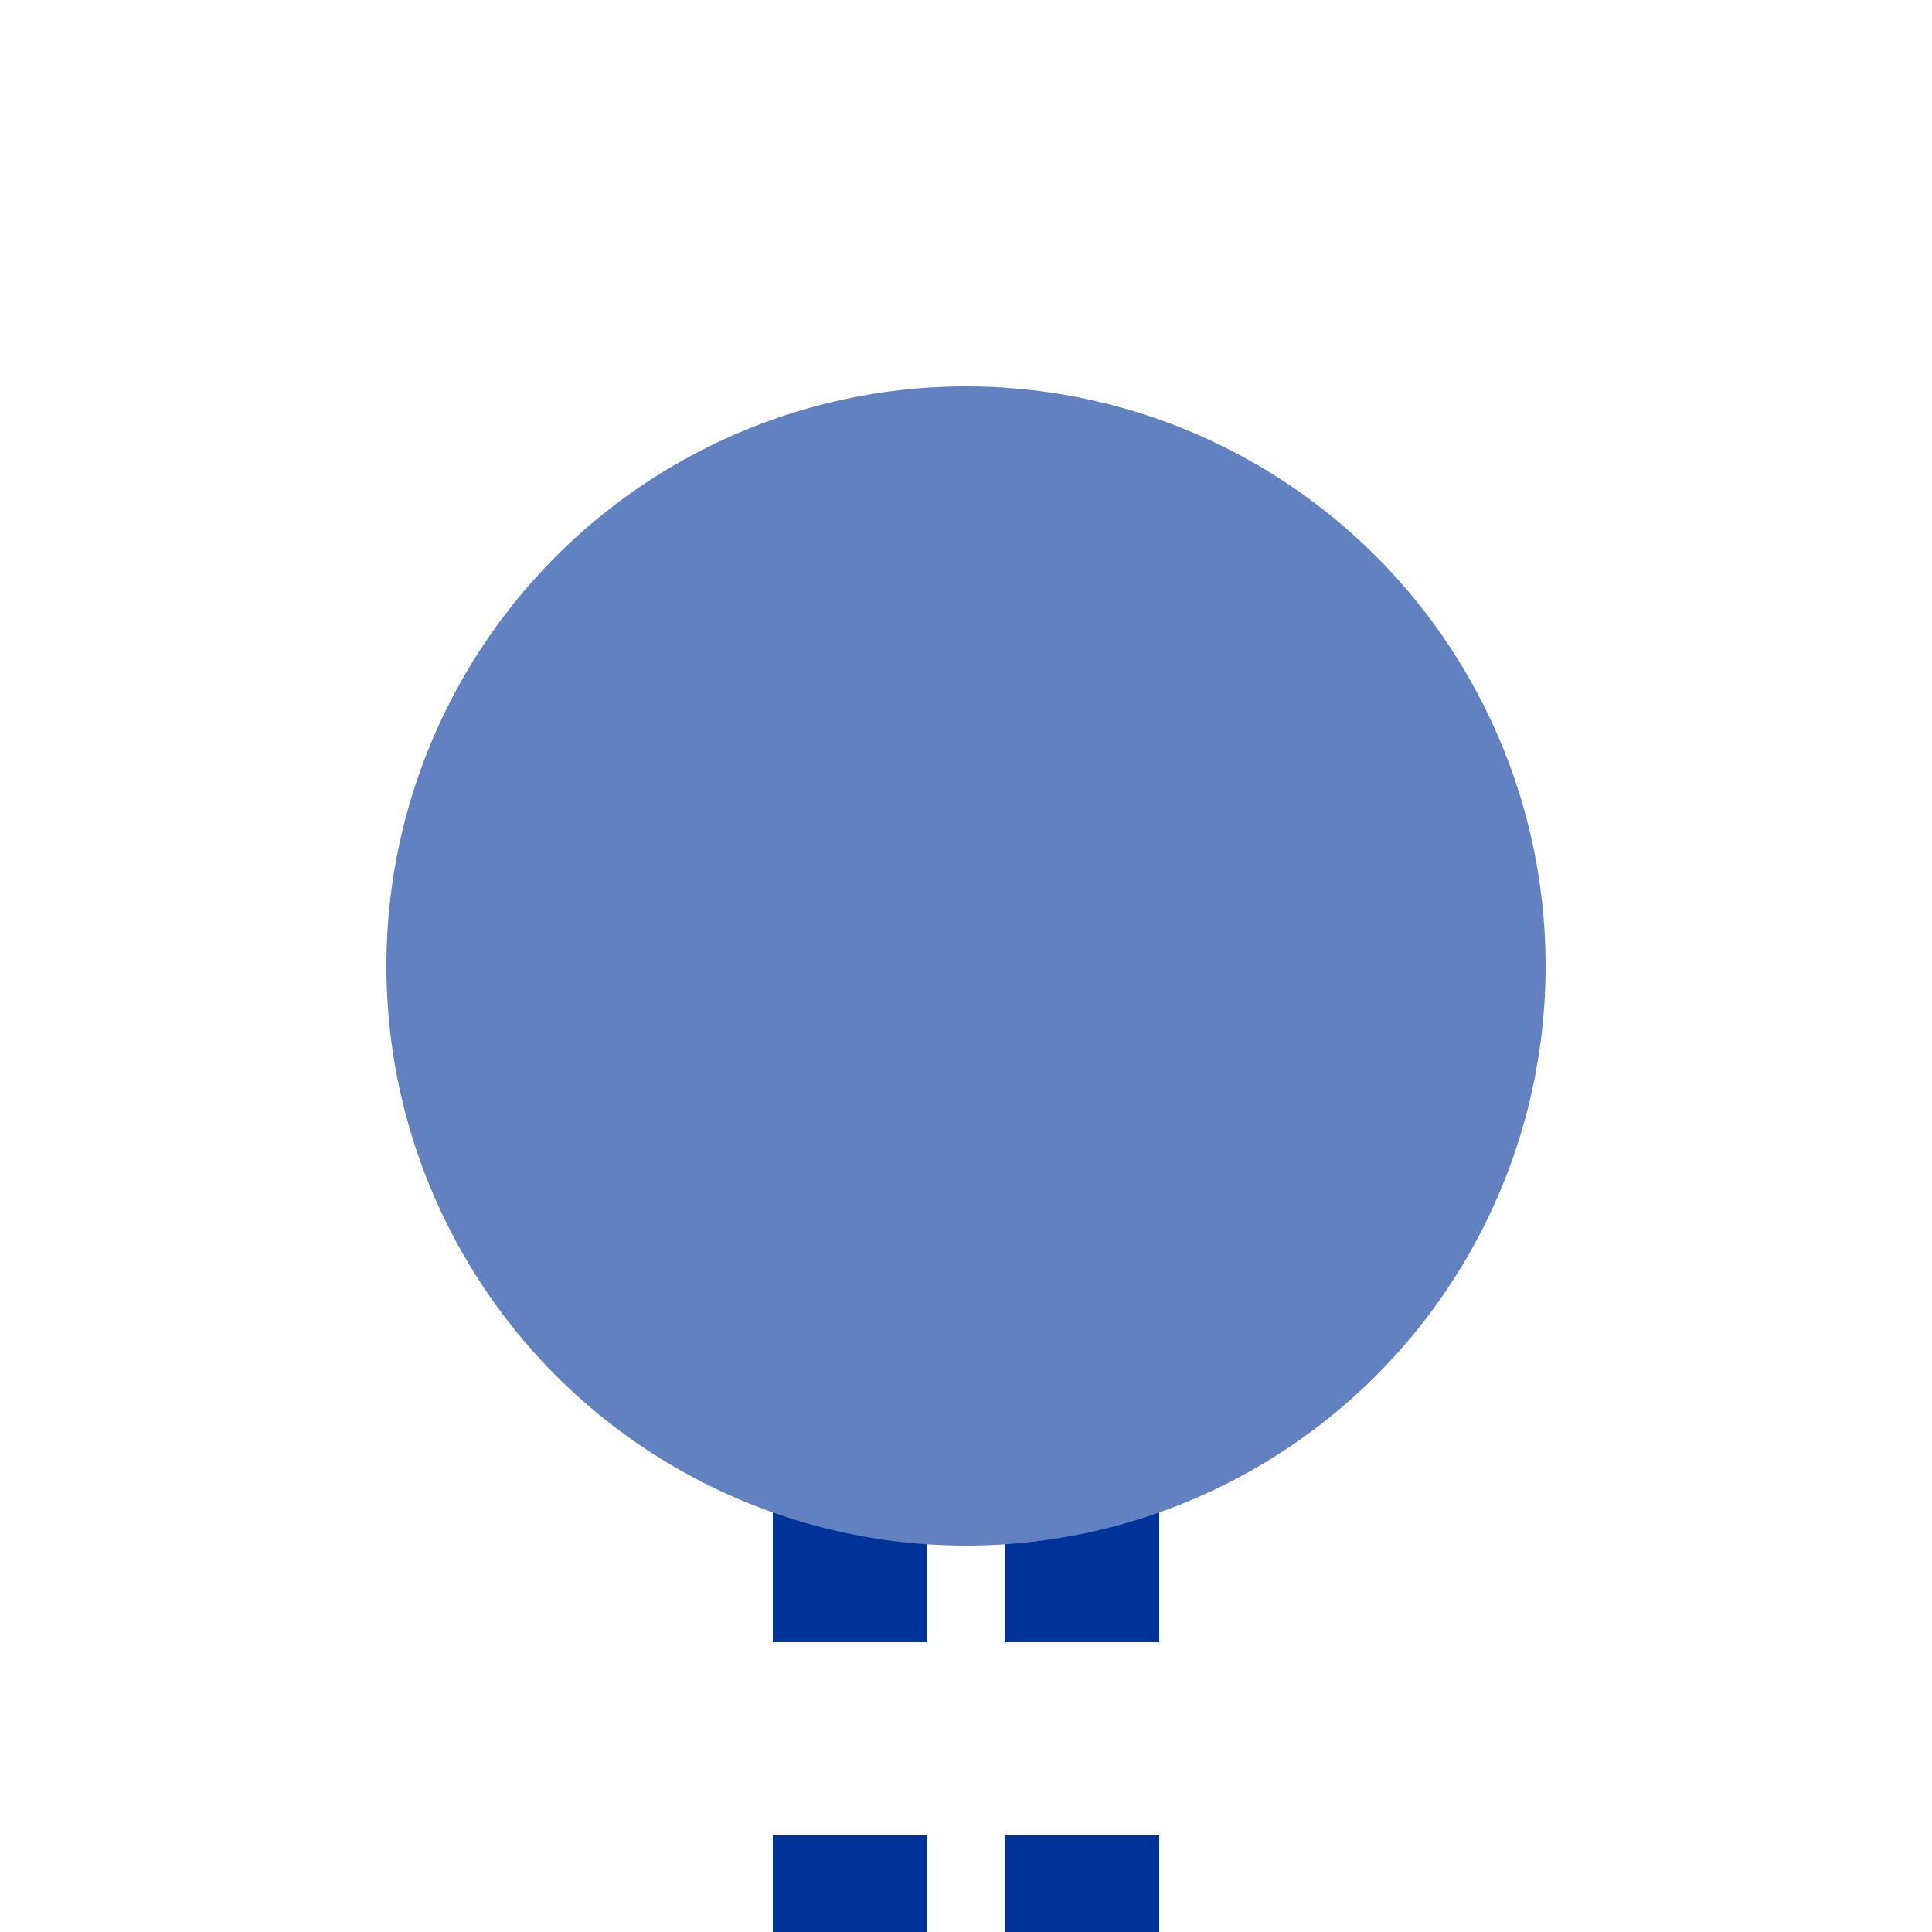 <?xml version="1.0" encoding="iso-8859-1"?>
<!DOCTYPE svg PUBLIC "-//W3C//DTD SVG 1.1//EN" "http://www.w3.org/Graphics/SVG/1.1/DTD/svg11.dtd">
<!-- created by axpde for Wikipedia -->
<svg xmlns="http://www.w3.org/2000/svg"
     width="500" height="500" viewBox="0 0 500 500">
<title>BSicon Kopfbahnhof</title>

<g stroke="none" fill="none">
 <path d="M 220,275 V 575 M 280,275 V 575" stroke="#003399" stroke-width="40" stroke-dasharray="50" />
 <circle cx="250" cy="250" r="150" fill="#6281c0" />
</g>
</svg>

